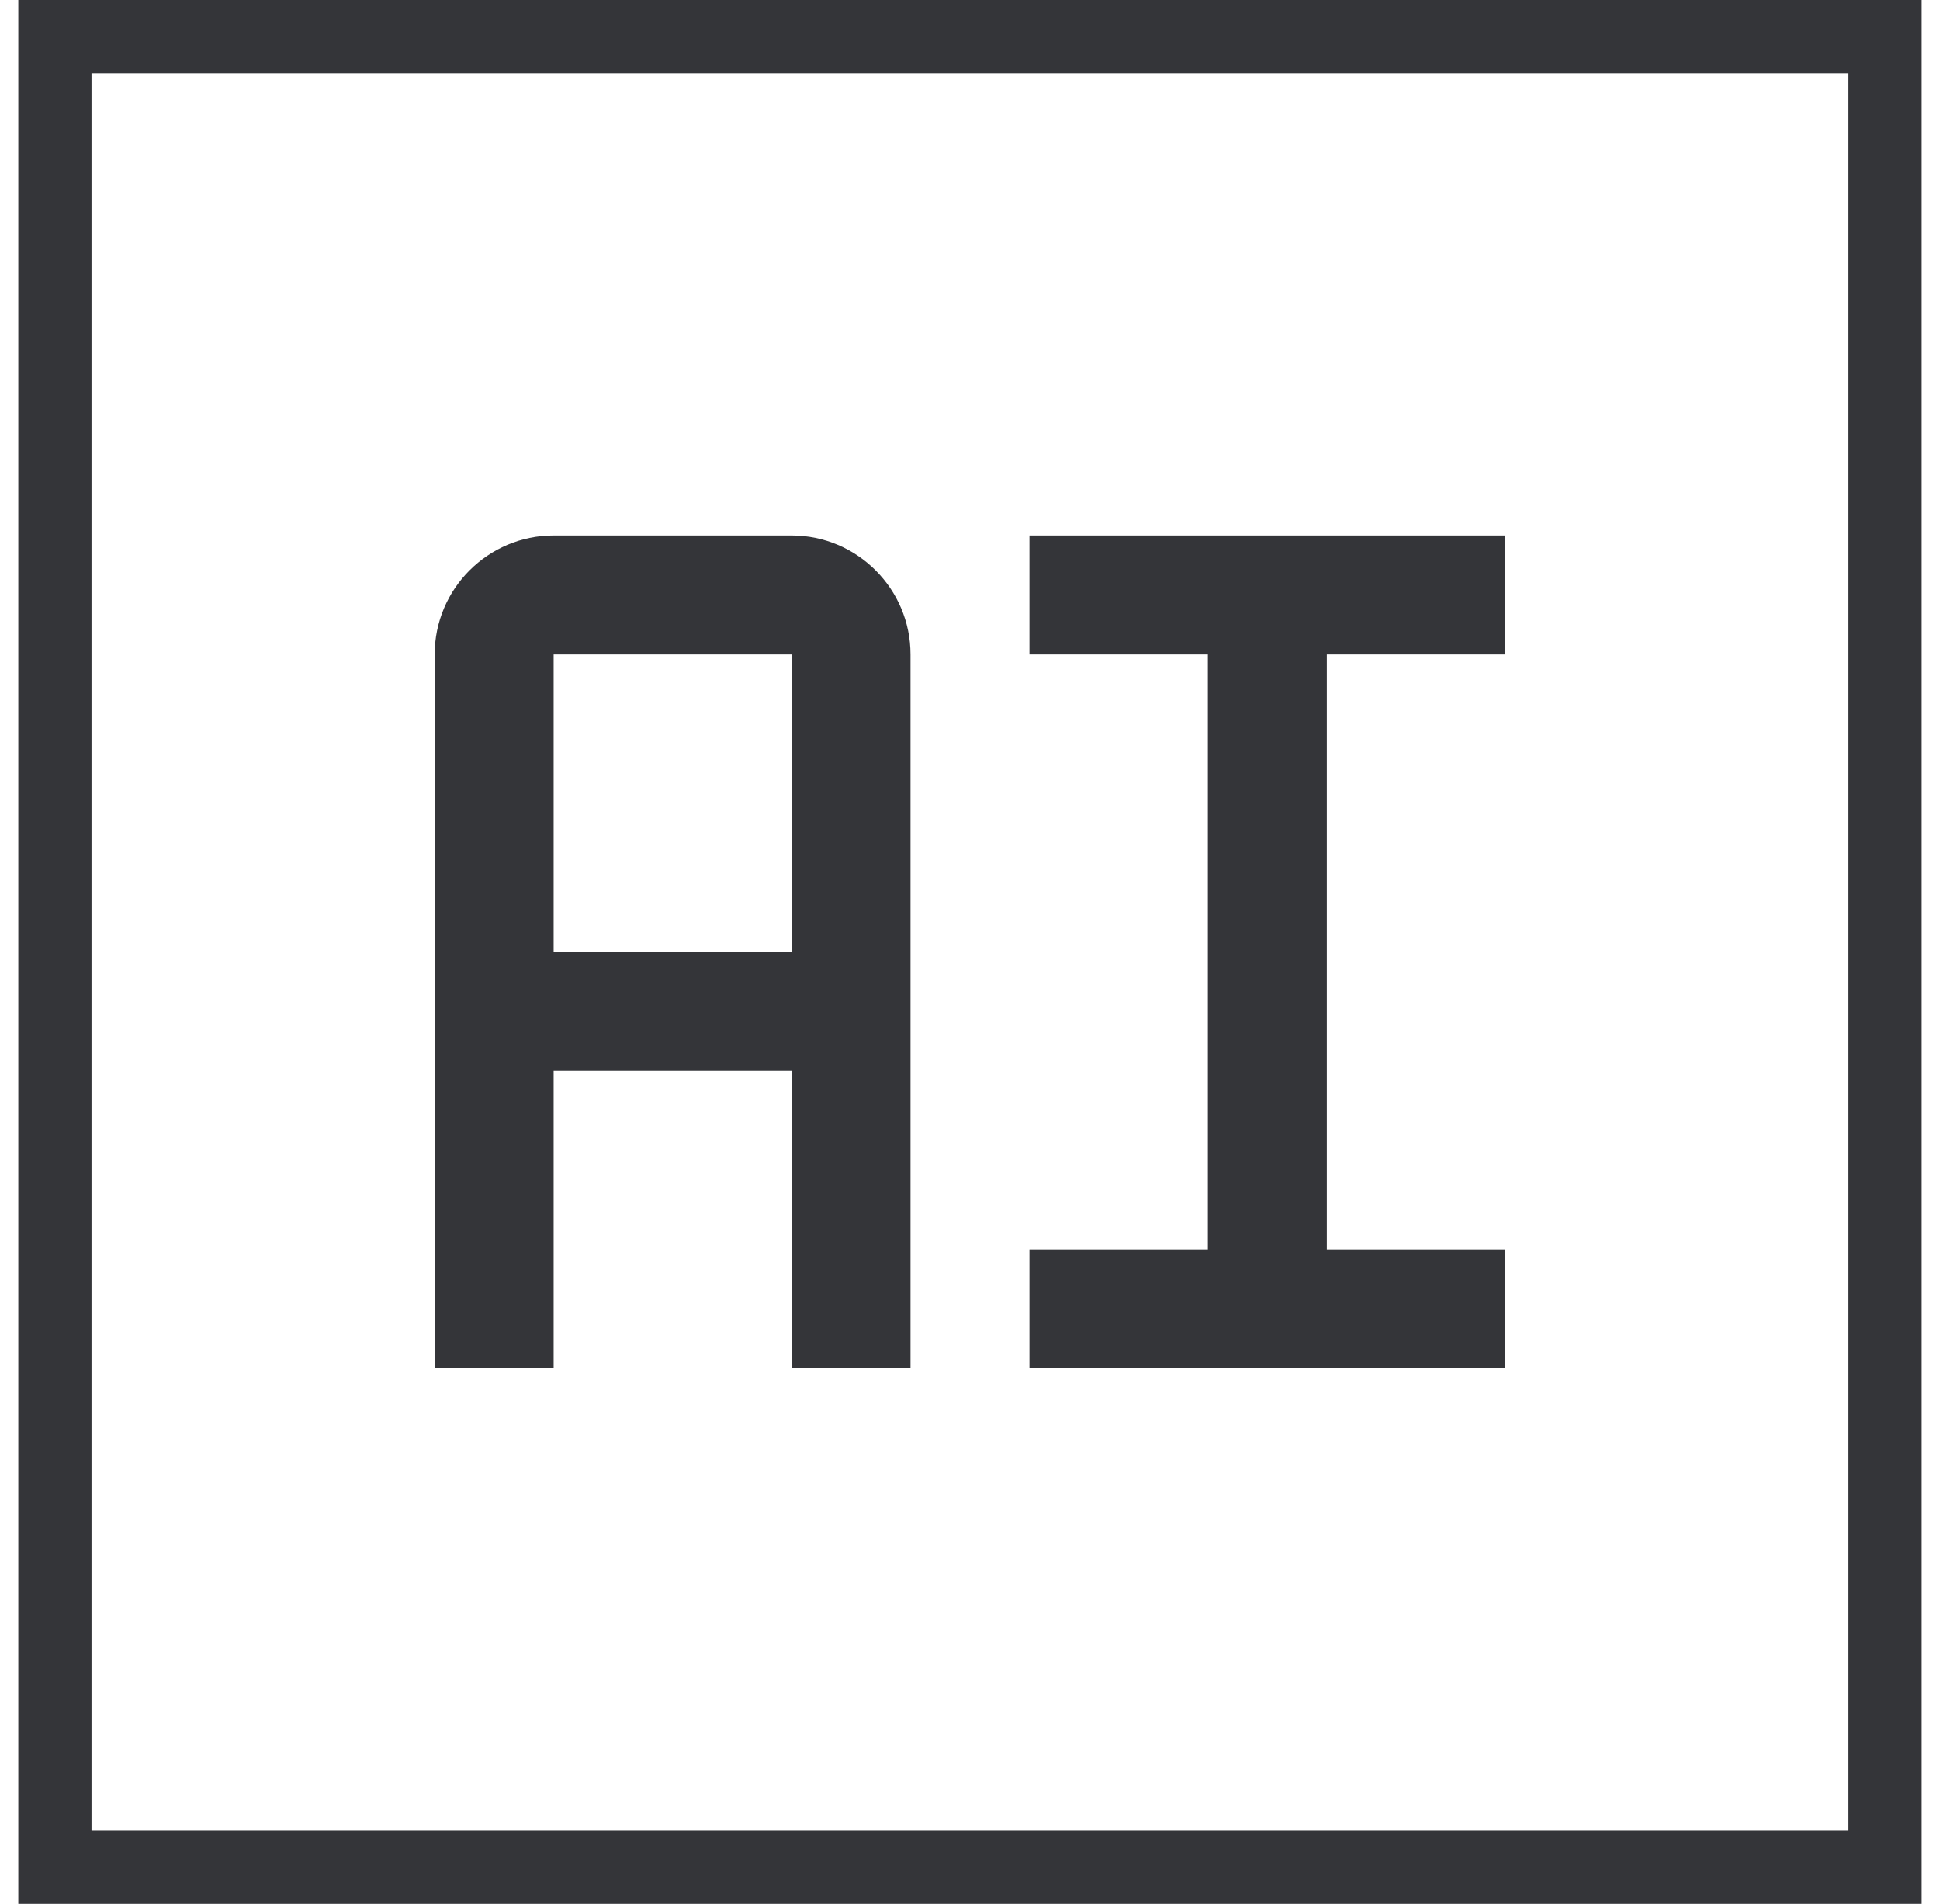 <?xml version="1.0" encoding="UTF-8"?>
<svg xmlns="http://www.w3.org/2000/svg" width="53" height="52" viewBox="0 0 53 52" fill="none">
  <rect x="1.5" y="1" width="50" height="50" stroke="#343539" stroke-width="2"></rect>
  <path d="M28.125 17.875H33V34.125H28.125V37.375H41.125V34.125H36.25V17.875H41.125V14.625H28.125V17.875ZM21.625 14.625H15.125C13.333 14.625 11.875 16.083 11.875 17.875V37.375H15.125V29.25H21.625V37.375H24.875V17.875C24.875 16.083 23.417 14.625 21.625 14.625ZM15.125 26V17.875H21.625V26H15.125Z" fill="#343539"></path>
</svg>
